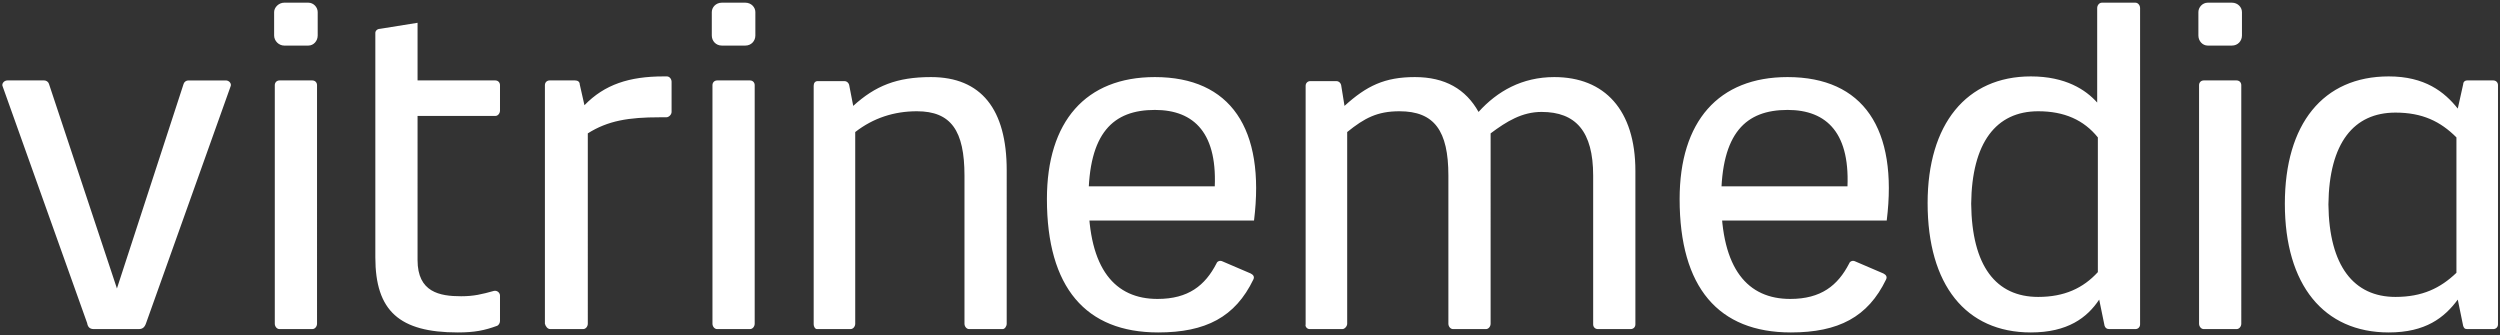 <?xml version="1.0" encoding="utf-8"?>
<!-- Generator: Adobe Illustrator 27.4.1, SVG Export Plug-In . SVG Version: 6.00 Build 0)  -->
<svg version="1.1" id="Calque_1" xmlns="http://www.w3.org/2000/svg" xmlns:xlink="http://www.w3.org/1999/xlink" x="0px" y="0px"
	 viewBox="0 0 373 50" style="enable-background:new 0 0 373 50;" xml:space="preserve">
<rect x="0" y="0" width="373" height="50" fill="#333333" stroke="none"/>
<style type="text/css">
	.st0{fill:#FFFFFF;}
</style>
<g>
	<g>
		<path class="st0" d="M195.4,49.1h4.9c0.3,0,0.7-0.4,0.7-0.8V19.7c2.6-2.1,4.5-3.1,7.8-3.1c5.2,0,7.3,2.9,7.3,9.6v22.1
			c0,0.4,0.3,0.8,0.7,0.8h4.9c0.4,0,0.7-0.4,0.7-0.8V19.9c2.4-1.8,4.7-3.2,7.6-3.2c5.1,0,7.7,2.9,7.7,9.5v22.2
			c0,0.4,0.3,0.7,0.7,0.7h4.9c0.4,0,0.7-0.3,0.7-0.7V25.5c0-9.1-4.6-14-12.1-14c-4.8,0-8.5,2.1-11.3,5.2c-1.9-3.4-5-5.2-9.5-5.2
			c-4.5,0-7.2,1.3-10.5,4.3l-0.5-3.1c-0.1-0.4-0.4-0.6-0.7-0.6h-3.9c-0.4,0-0.7,0.3-0.7,0.7v35.6C194.7,48.7,195,49.1,195.4,49.1
			 M14,49.1h6.7c0.6,0,0.9-0.3,1.1-0.9l12.6-35.3c0.2-0.4-0.2-0.9-0.7-0.9h-5.6c-0.3,0-0.6,0.2-0.7,0.5L17.1,44.1h0.7L7.3,12.5
			C7.2,12.2,6.9,12,6.6,12H1.1c-0.5,0-0.9,0.5-0.7,0.9L13,48.2C13.1,48.8,13.4,49.1,14,49.1 M41.7,49.1h4.9c0.4,0,0.7-0.4,0.7-0.8
			V12.7c0-0.4-0.3-0.7-0.7-0.7h-4.9c-0.4,0-0.7,0.3-0.7,0.7v35.6C41,48.7,41.3,49.1,41.7,49.1 M68.3,49.6c2.5,0,4-0.3,5.9-1
			c0.2-0.1,0.4-0.4,0.4-0.7v-3.8c0-0.4-0.4-0.8-0.9-0.7c-1.8,0.5-3,0.8-4.9,0.8c-3.2,0-6.5-0.6-6.5-5.4V17.3h11.6
			c0.4,0,0.7-0.4,0.7-0.8v-3.8c0-0.4-0.3-0.7-0.7-0.7H62.3V3.4l-5.6,0.9C56.3,4.3,56,4.6,56,4.9v33.5C56,46.4,59.6,49.6,68.3,49.6
			 M42.4,6.8H46c0.8,0,1.4-0.7,1.4-1.5V1.8c0-0.7-0.6-1.4-1.4-1.4h-3.6c-0.8,0-1.5,0.7-1.5,1.4v3.5C40.9,6.1,41.6,6.8,42.4,6.8
			 M82.1,49.1h4.9c0.4,0,0.7-0.4,0.7-0.8V19.9c3-1.9,6.1-2.4,10.7-2.4h1c0.4,0,0.8-0.4,0.8-0.8v-4.5c0-0.4-0.3-0.8-0.7-0.8H99
			c-5.1,0-8.8,1.2-11.8,4.3l-0.7-3.1c0-0.4-0.3-0.6-0.7-0.6h-3.8c-0.4,0-0.7,0.3-0.7,0.7v35.6C81.4,48.7,81.7,49.1,82.1,49.1
			 M107,49.1h4.9c0.4,0,0.7-0.4,0.7-0.8V12.7c0-0.4-0.3-0.7-0.7-0.7H107c-0.4,0-0.7,0.3-0.7,0.7v35.6
			C106.3,48.7,106.6,49.1,107,49.1 M107.7,6.8h3.5c0.9,0,1.5-0.7,1.5-1.5V1.8c0-0.7-0.6-1.4-1.5-1.4h-3.5c-0.9,0-1.5,0.7-1.5,1.4
			v3.5C106.2,6.1,106.8,6.8,107.7,6.8 M121.9,49.1h5c0.4,0,0.7-0.4,0.7-0.8V19.7c2.7-2.1,5.8-3.1,9.2-3.1c5.1,0,7.1,2.9,7.1,9.6
			v22.1c0,0.4,0.3,0.8,0.7,0.8h5c0.3,0,0.6-0.4,0.6-0.8V25.4c0-9.1-3.8-13.9-11.3-13.9c-5.1,0-8.3,1.3-11.6,4.3l-0.6-3.1
			c-0.1-0.4-0.4-0.6-0.7-0.6h-4c-0.4,0-0.6,0.3-0.6,0.7v35.6C121.4,48.7,121.6,49.1,121.9,49.1 M304.1,44.3c-6.3,0-9.9-4.6-10-13.9
			c0.1-9.1,3.7-13.8,10-13.8c3.9,0,6.8,1.3,8.9,3.9v20.1C310.8,43,308,44.3,304.1,44.3 M303,49.6c5.5,0,8.4-2.2,10.2-4.9l0.8,3.9
			c0.1,0.3,0.3,0.5,0.7,0.5h3.9c0.4,0,0.7-0.3,0.7-0.7V1.2c0-0.4-0.3-0.8-0.7-0.8h-5c-0.4,0-0.7,0.4-0.7,0.8v14.1
			c-1.7-1.9-4.7-3.9-9.9-3.9c-9.6,0-15.4,7.1-15.4,18.9C287.6,42.5,293.3,49.6,303,49.6 M328.8,49.1h4.9c0.4,0,0.7-0.4,0.7-0.8V12.7
			c0-0.4-0.3-0.7-0.7-0.7h-4.9c-0.4,0-0.7,0.3-0.7,0.7v35.6C328.1,48.7,328.4,49.1,328.8,49.1 M356.4,49.6c5.5,0,8.3-2.2,10.3-4.9
			l0.8,3.9c0.1,0.3,0.2,0.5,0.6,0.5h3.9c0.4,0,0.7-0.3,0.7-0.7V12.7c0-0.4-0.3-0.7-0.7-0.7h-3.9c-0.4,0-0.6,0.3-0.6,0.6l-0.8,3.6
			c-2-2.5-4.9-4.8-10.3-4.8c-9.8,0-15.5,7.1-15.5,19C340.9,42.5,346.7,49.6,356.4,49.6 M357.4,44.3c-6.2,0-9.9-4.6-10-13.8
			c0.1-9.2,3.8-13.7,10-13.7c4,0,6.7,1.3,9.1,3.7v20.2C364.1,43,361.4,44.3,357.4,44.3 M329.4,6.8h3.6c0.9,0,1.5-0.7,1.5-1.5V1.8
			c0-0.7-0.6-1.4-1.5-1.4h-3.6c-0.8,0-1.4,0.7-1.4,1.4v3.5C328,6.1,328.6,6.8,329.4,6.8 M181.2,28.6l1.3-0.8h-21v5.1h25.6
			c1.7-13.7-3.5-21.4-14.8-21.4c-10.3,0-16.1,6.6-16.1,18.2c0,13.2,5.8,19.9,16.6,19.9c7.1,0,11.5-2.3,14.2-7.9
			c0.2-0.4,0-0.7-0.4-0.9l-4.2-1.8c-0.4-0.2-0.8,0-0.9,0.3c-1.7,3.3-4.2,5.3-8.8,5.3c-6.3,0-10.3-4.4-10.3-14.9
			c0-9.9,3.7-13.3,9.9-13.3C178.2,16.4,181.8,19.9,181.2,28.6 M275.6,28.6l1.3-0.8h-21v5.1h25.6c1.7-13.7-3.5-21.4-14.8-21.4
			c-10.3,0-16.1,6.6-16.1,18.2c0,13.2,5.8,19.9,16.6,19.9c7.1,0,11.5-2.3,14.2-7.9c0.2-0.4,0-0.7-0.4-0.9l-4.2-1.8
			c-0.4-0.2-0.8,0-0.9,0.3c-1.7,3.3-4.2,5.3-8.8,5.3c-6.3,0-10.3-4.4-10.3-14.9c0-9.9,3.7-13.3,9.9-13.3
			C272.6,16.4,276.2,19.9,275.6,28.6"/>
	</g>
</g>
</svg>
